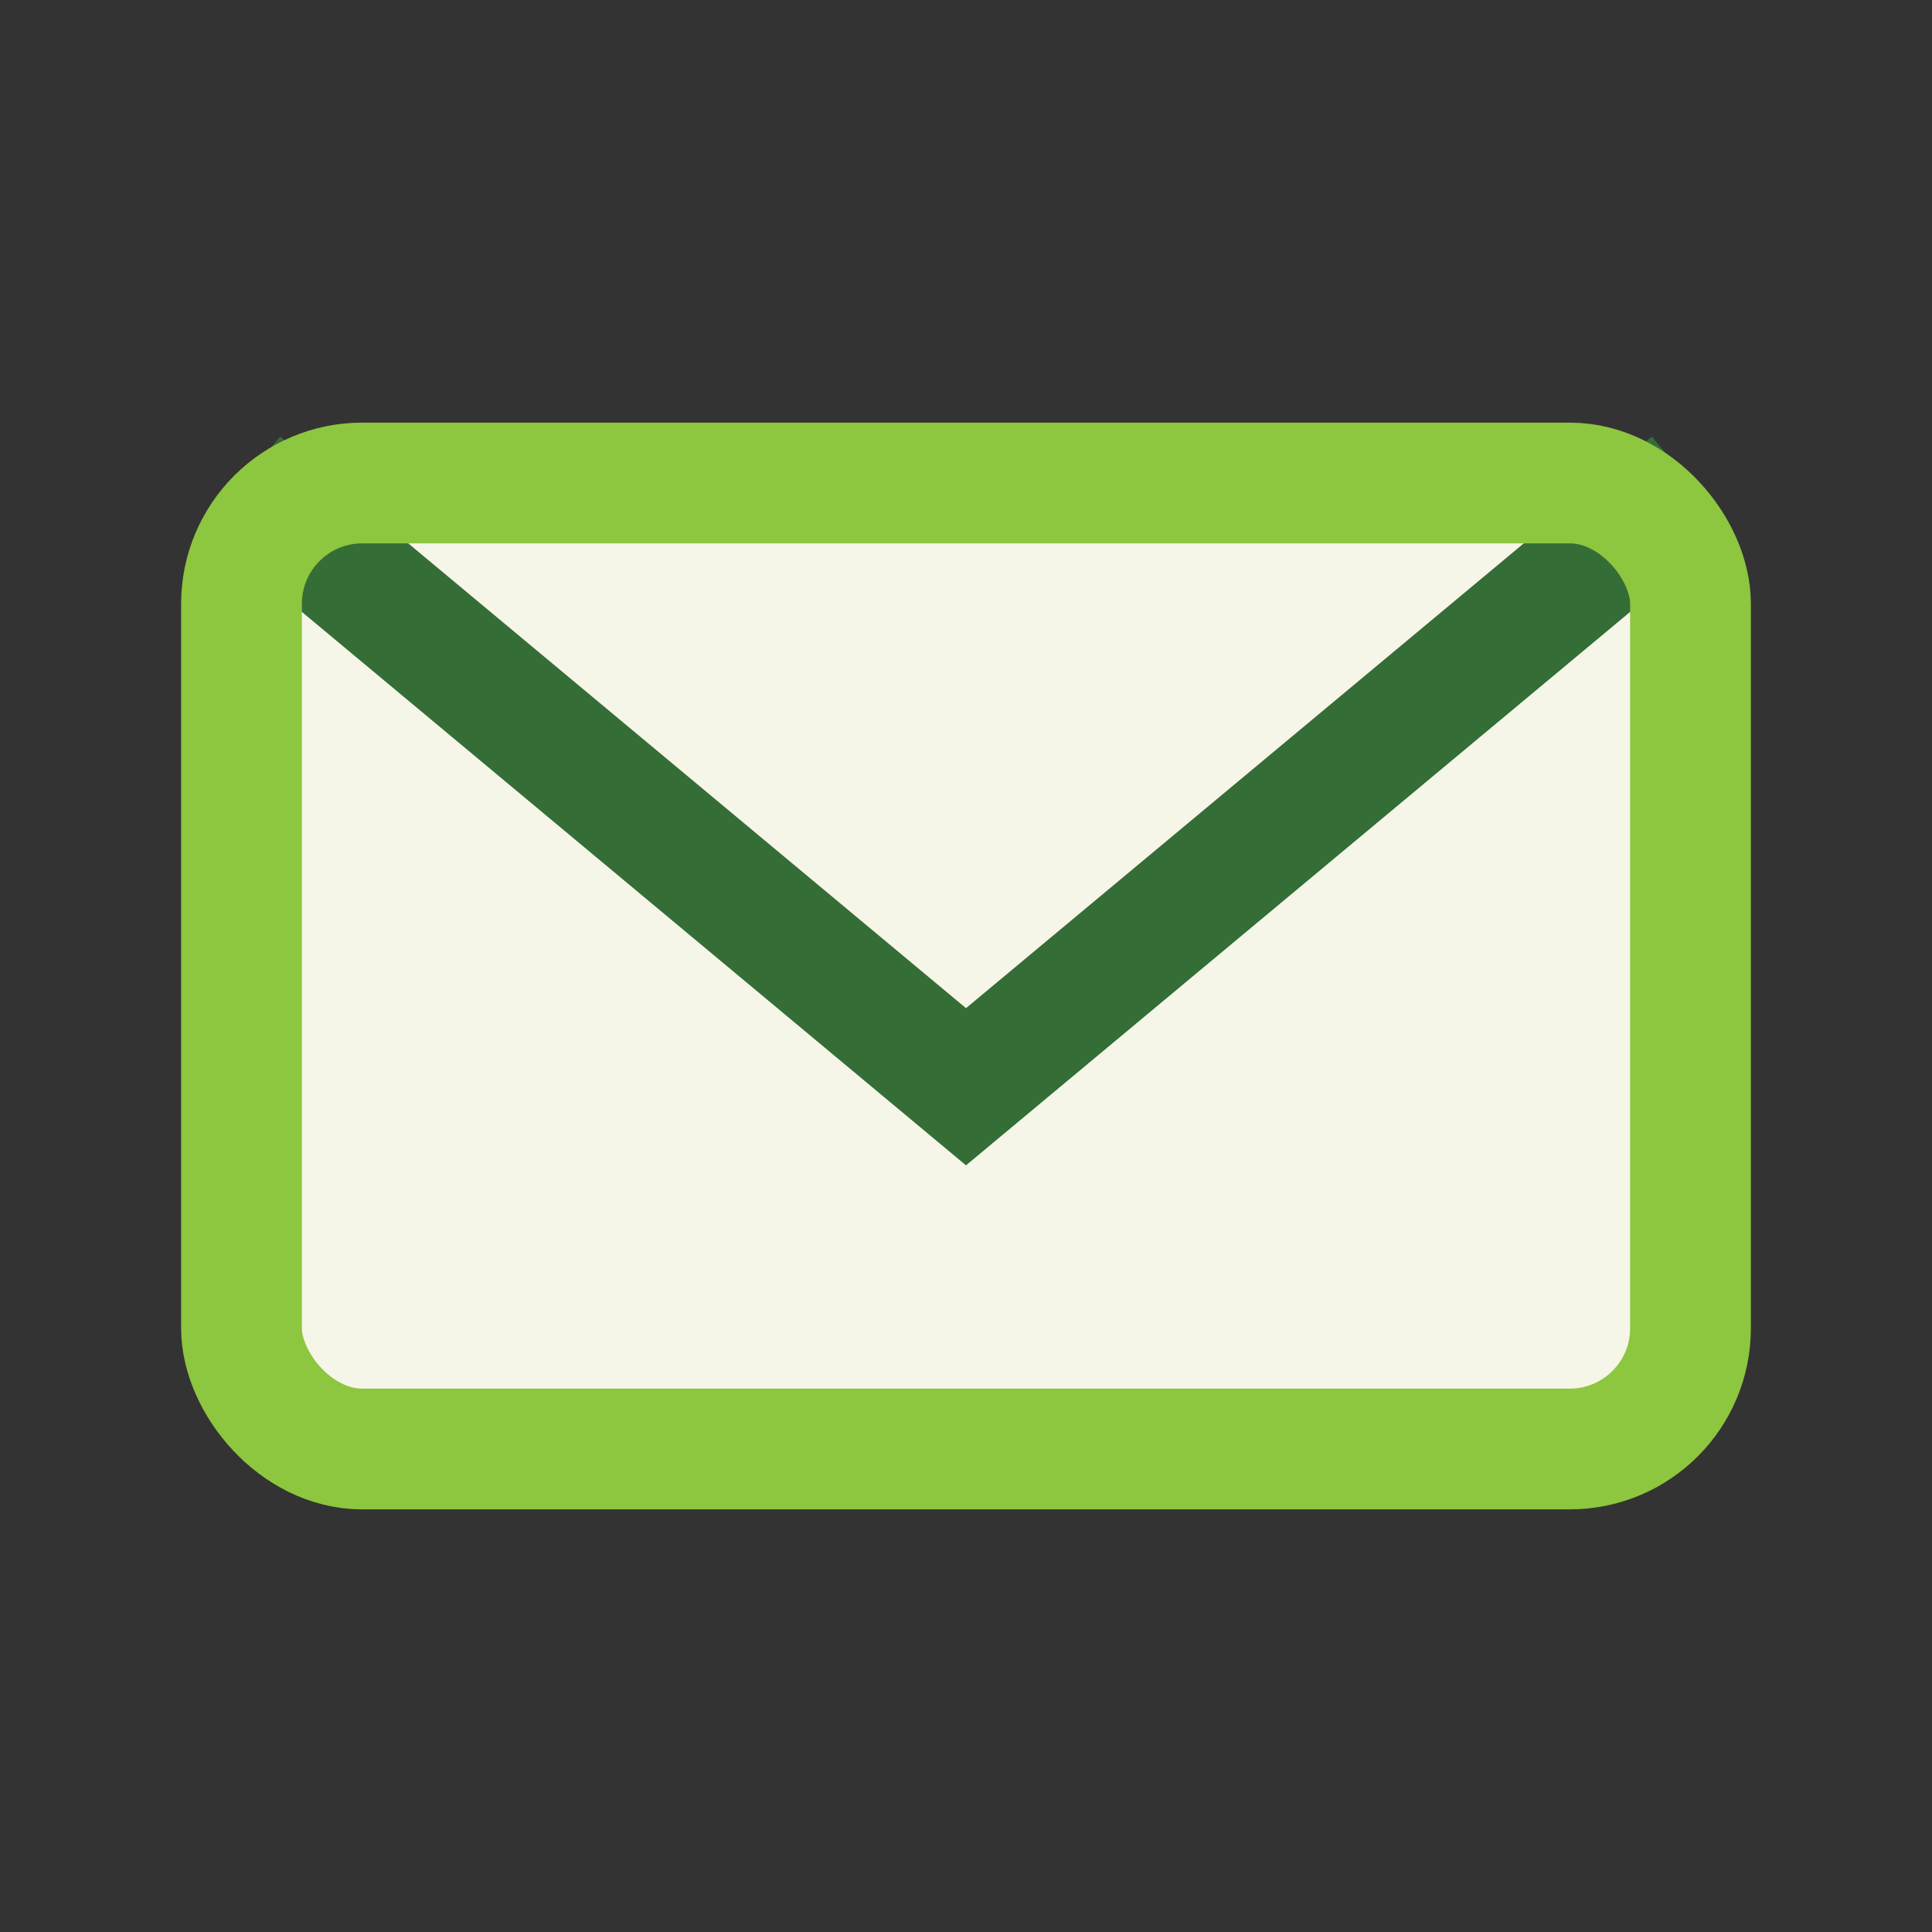 <?xml version="1.0" encoding="UTF-8"?>
<svg xmlns="http://www.w3.org/2000/svg" width="32" height="32" viewBox="0 0 32 32"><rect x="0" y="0" width="32" height="32" fill="#333333" stroke="none"/><rect x="4" y="8" width="24" height="16" rx="2" fill="#F5F6E7"/><path d="M4 8l12 10 12-10" fill="none" stroke="#356D36" stroke-width="2"/><rect x="4" y="8" width="24" height="16" rx="2" fill="none" stroke="#8DC63F" stroke-width="2"/></svg>